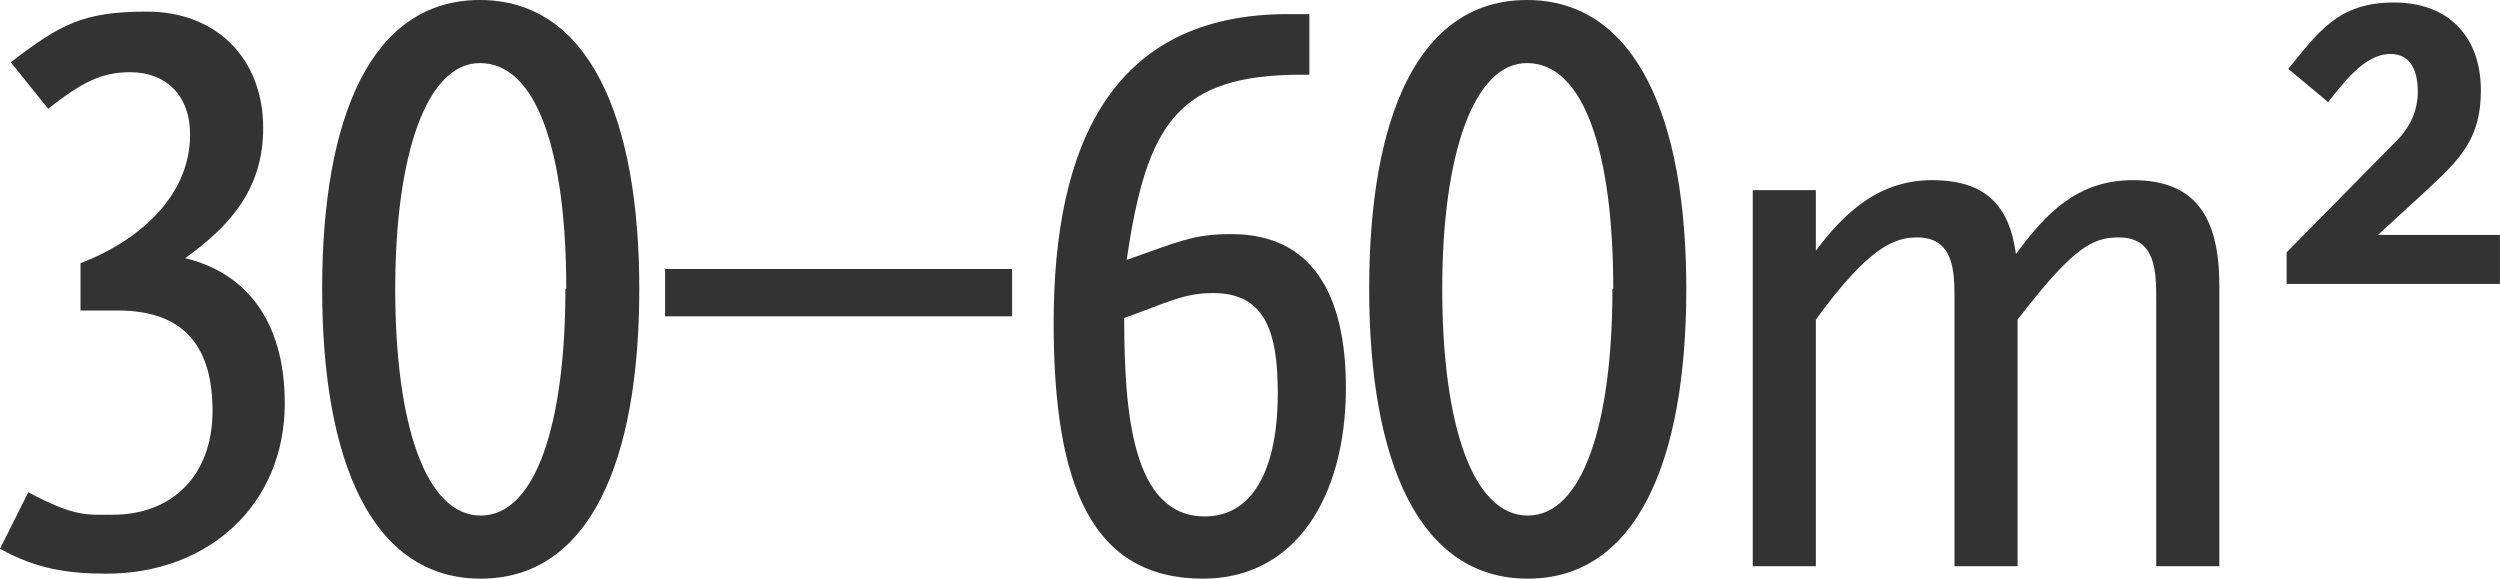 <?xml version="1.0" encoding="utf-8"?>
<!-- Generator: Adobe Illustrator 17.0.0, SVG Export Plug-In . SVG Version: 6.00 Build 0)  -->
<!DOCTYPE svg PUBLIC "-//W3C//DTD SVG 1.1//EN" "http://www.w3.org/Graphics/SVG/1.1/DTD/svg11.dtd">
<svg version="1.1" id="Layer_1" xmlns="http://www.w3.org/2000/svg" xmlns:xlink="http://www.w3.org/1999/xlink" x="0px" y="0px"
	 width="108.394px" height="25.089px" viewBox="0 0 108.394 25.089" enable-background="new 0 0 108.394 25.089"
	 xml:space="preserve">
<g>
	<path fill="#333333" d="M4.608,24.873c-1.692,0-3.06-0.216-4.607-1.08l1.224-2.448c2.051,1.08,2.52,0.972,3.671,0.972
		c2.556,0,4.319-1.691,4.319-4.499c0-2.664-1.116-4.355-4.104-4.355h-1.62v-2.052c2.375-0.9,4.751-2.808,4.751-5.58
		c0-1.692-1.044-2.7-2.592-2.7c-1.26,0-2.088,0.432-3.563,1.584L0.468,2.7C2.628,1.044,3.6,0.504,6.371,0.504
		c3.06,0,5.04,2.088,5.04,5.039c0,2.592-1.368,4.212-3.384,5.651c2.556,0.612,4.32,2.628,4.32,6.299
		C12.347,21.849,9.071,24.873,4.608,24.873z"/>
	<path fill="#333333" d="M20.843,25.089c-4.715,0-6.875-5.076-6.875-12.562C13.968,5.075,16.092,0,20.807,0
		s6.911,5.075,6.911,12.526C27.718,20.013,25.559,25.089,20.843,25.089z M24.551,12.526c0-5.903-1.26-9.791-3.744-9.791
		c-2.304,0-3.671,3.96-3.671,9.791c0,5.903,1.332,9.827,3.708,9.827c2.375,0,3.671-3.959,3.671-9.827H24.551z"/>
	<path fill="#333333" d="M28.836,13.714v-2.052h15.046v2.052H28.836z"/>
	<path fill="#333333" d="M52.163,25.089c-4.823,0-6.479-4.032-6.479-11.087c0-7.667,2.483-13.39,10.151-13.39h0.936v2.627h-0.324
		c-5.363,0-6.731,2.088-7.595,8.027c2.268-0.792,2.88-1.116,4.536-1.116c3.491,0,4.967,2.592,4.967,6.659
		C58.354,21.561,56.158,25.089,52.163,25.089z M52.595,12.707c-1.26,0-1.944,0.396-3.852,1.08c0,4.14,0.36,8.603,3.492,8.603
		c2.231,0,3.167-2.304,3.167-5.328C55.403,14.326,54.826,12.707,52.595,12.707z"/>
	<path fill="#333333" d="M66.239,25.089c-4.715,0-6.875-5.076-6.875-12.562C59.364,5.075,61.488,0,66.203,0
		s6.911,5.075,6.911,12.526C73.114,20.013,70.954,25.089,66.239,25.089z M69.947,12.526c0-5.903-1.26-9.791-3.744-9.791
		c-2.304,0-3.671,3.96-3.671,9.791c0,5.903,1.332,9.827,3.708,9.827c2.375,0,3.671-3.959,3.671-9.827H69.947z"/>
	<path fill="#333333" d="M93.489,24.549V12.994c0-1.188,0-2.7-1.62-2.7c-1.152,0-1.98,0.432-4.392,3.564v10.69h-2.735V12.994
		c0-1.188,0-2.7-1.62-2.7c-0.972,0-2.087,0.396-4.391,3.564v10.69h-2.736V8.243h2.736v2.628c1.26-1.692,2.771-3.06,5.039-3.06
		c2.304,0,3.348,1.08,3.636,3.204c1.296-1.764,2.664-3.204,5.075-3.204c2.7,0,3.744,1.583,3.744,4.571v12.167H93.489z"/>
	<path fill="#333333" d="M99.143,10.942l4.787-4.859c0.612-0.612,0.9-1.368,0.9-2.087c0-1.116-0.432-1.656-1.188-1.656
		c-1.152,0-2.088,1.332-2.7,2.087l-1.728-1.44c1.296-1.583,2.16-2.879,4.571-2.879c2.484,0,3.78,1.584,3.78,3.815
		c0,2.016-0.828,2.916-2.268,4.248l-2.196,2.016h5.291v2.124h-9.25V10.942z"/>
</g>
</svg>

